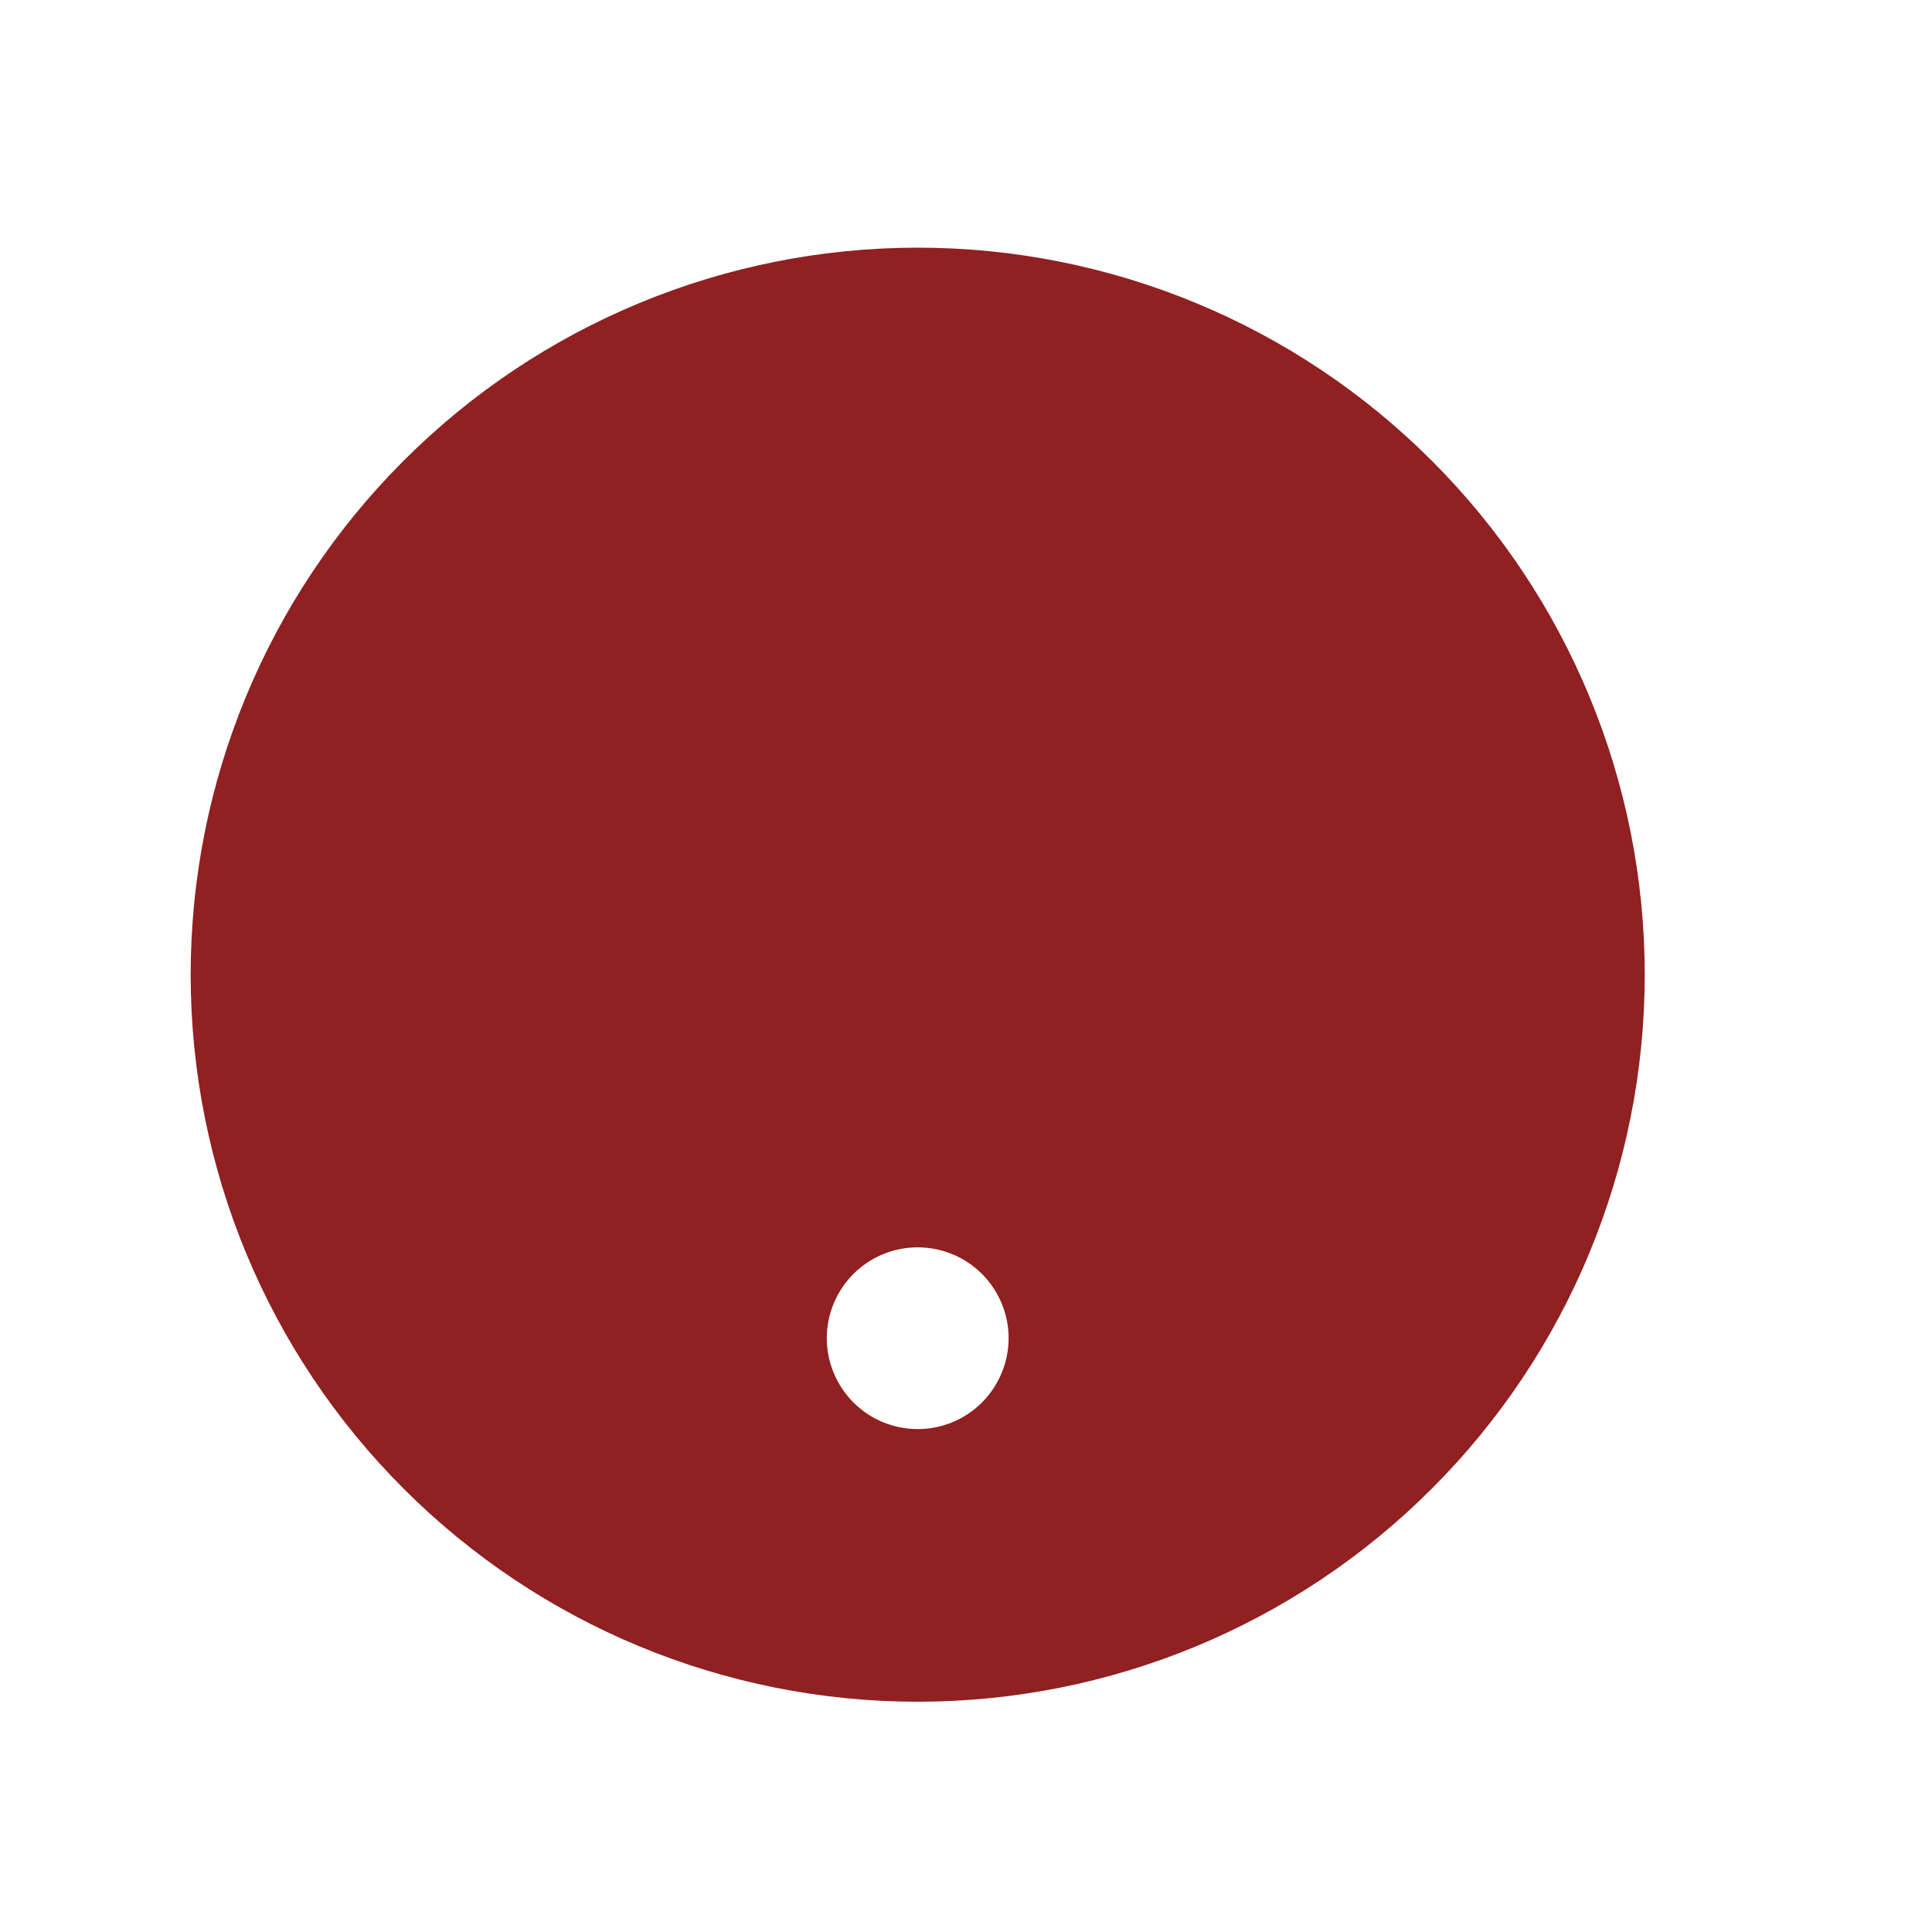 <svg width="16" height="16" viewBox="0 0 16 16" fill="none" xmlns="http://www.w3.org/2000/svg">
<path fillRule="evenodd" clipRule="evenodd" d="M13.621 8.072C13.621 9.669 12.987 11.2 11.857 12.329C10.728 13.459 9.197 14.093 7.6 14.093C6.003 14.093 4.472 13.459 3.343 12.329C2.213 11.2 1.579 9.669 1.579 8.072C1.579 6.475 2.213 4.944 3.343 3.815C4.472 2.685 6.003 2.051 7.6 2.051C9.197 2.051 10.728 2.685 11.857 3.815C12.987 4.944 13.621 6.475 13.621 8.072ZM6.802 5.769C6.75 5.821 6.688 5.863 6.619 5.891C6.551 5.92 6.477 5.934 6.403 5.934C6.329 5.934 6.255 5.92 6.187 5.891C6.118 5.863 6.056 5.821 6.004 5.769C5.951 5.717 5.91 5.654 5.881 5.586C5.853 5.517 5.838 5.444 5.838 5.37C5.838 5.296 5.853 5.222 5.881 5.154C5.91 5.085 5.951 5.023 6.004 4.97C6.249 4.725 6.548 4.539 6.877 4.428C7.206 4.317 7.556 4.283 7.9 4.329C8.244 4.375 8.573 4.5 8.861 4.694C9.149 4.888 9.389 5.145 9.561 5.447C9.733 5.748 9.834 6.086 9.854 6.432C9.875 6.779 9.815 7.125 9.68 7.445C9.545 7.765 9.338 8.05 9.075 8.276C8.812 8.503 8.501 8.666 8.164 8.753V9.013C8.164 9.162 8.105 9.306 7.999 9.412C7.893 9.518 7.75 9.577 7.6 9.577C7.45 9.577 7.307 9.518 7.201 9.412C7.095 9.306 7.036 9.162 7.036 9.013V8.636C7.036 8.095 7.465 7.754 7.849 7.668C8.02 7.629 8.18 7.552 8.315 7.441C8.451 7.33 8.559 7.189 8.631 7.03C8.703 6.87 8.736 6.696 8.729 6.521C8.722 6.346 8.675 6.175 8.59 6.021C8.505 5.868 8.386 5.736 8.242 5.637C8.098 5.538 7.933 5.473 7.759 5.449C7.586 5.424 7.409 5.44 7.243 5.496C7.077 5.552 6.926 5.645 6.802 5.769ZM7.6 11.835C7.8 11.835 7.991 11.756 8.132 11.615C8.273 11.473 8.353 11.282 8.353 11.082C8.353 10.883 8.273 10.691 8.132 10.55C7.991 10.409 7.8 10.33 7.6 10.33C7.4 10.33 7.209 10.409 7.068 10.55C6.927 10.691 6.847 10.883 6.847 11.082C6.847 11.282 6.927 11.473 7.068 11.615C7.209 11.756 7.4 11.835 7.6 11.835Z" fill="#902021"/>
</svg>
